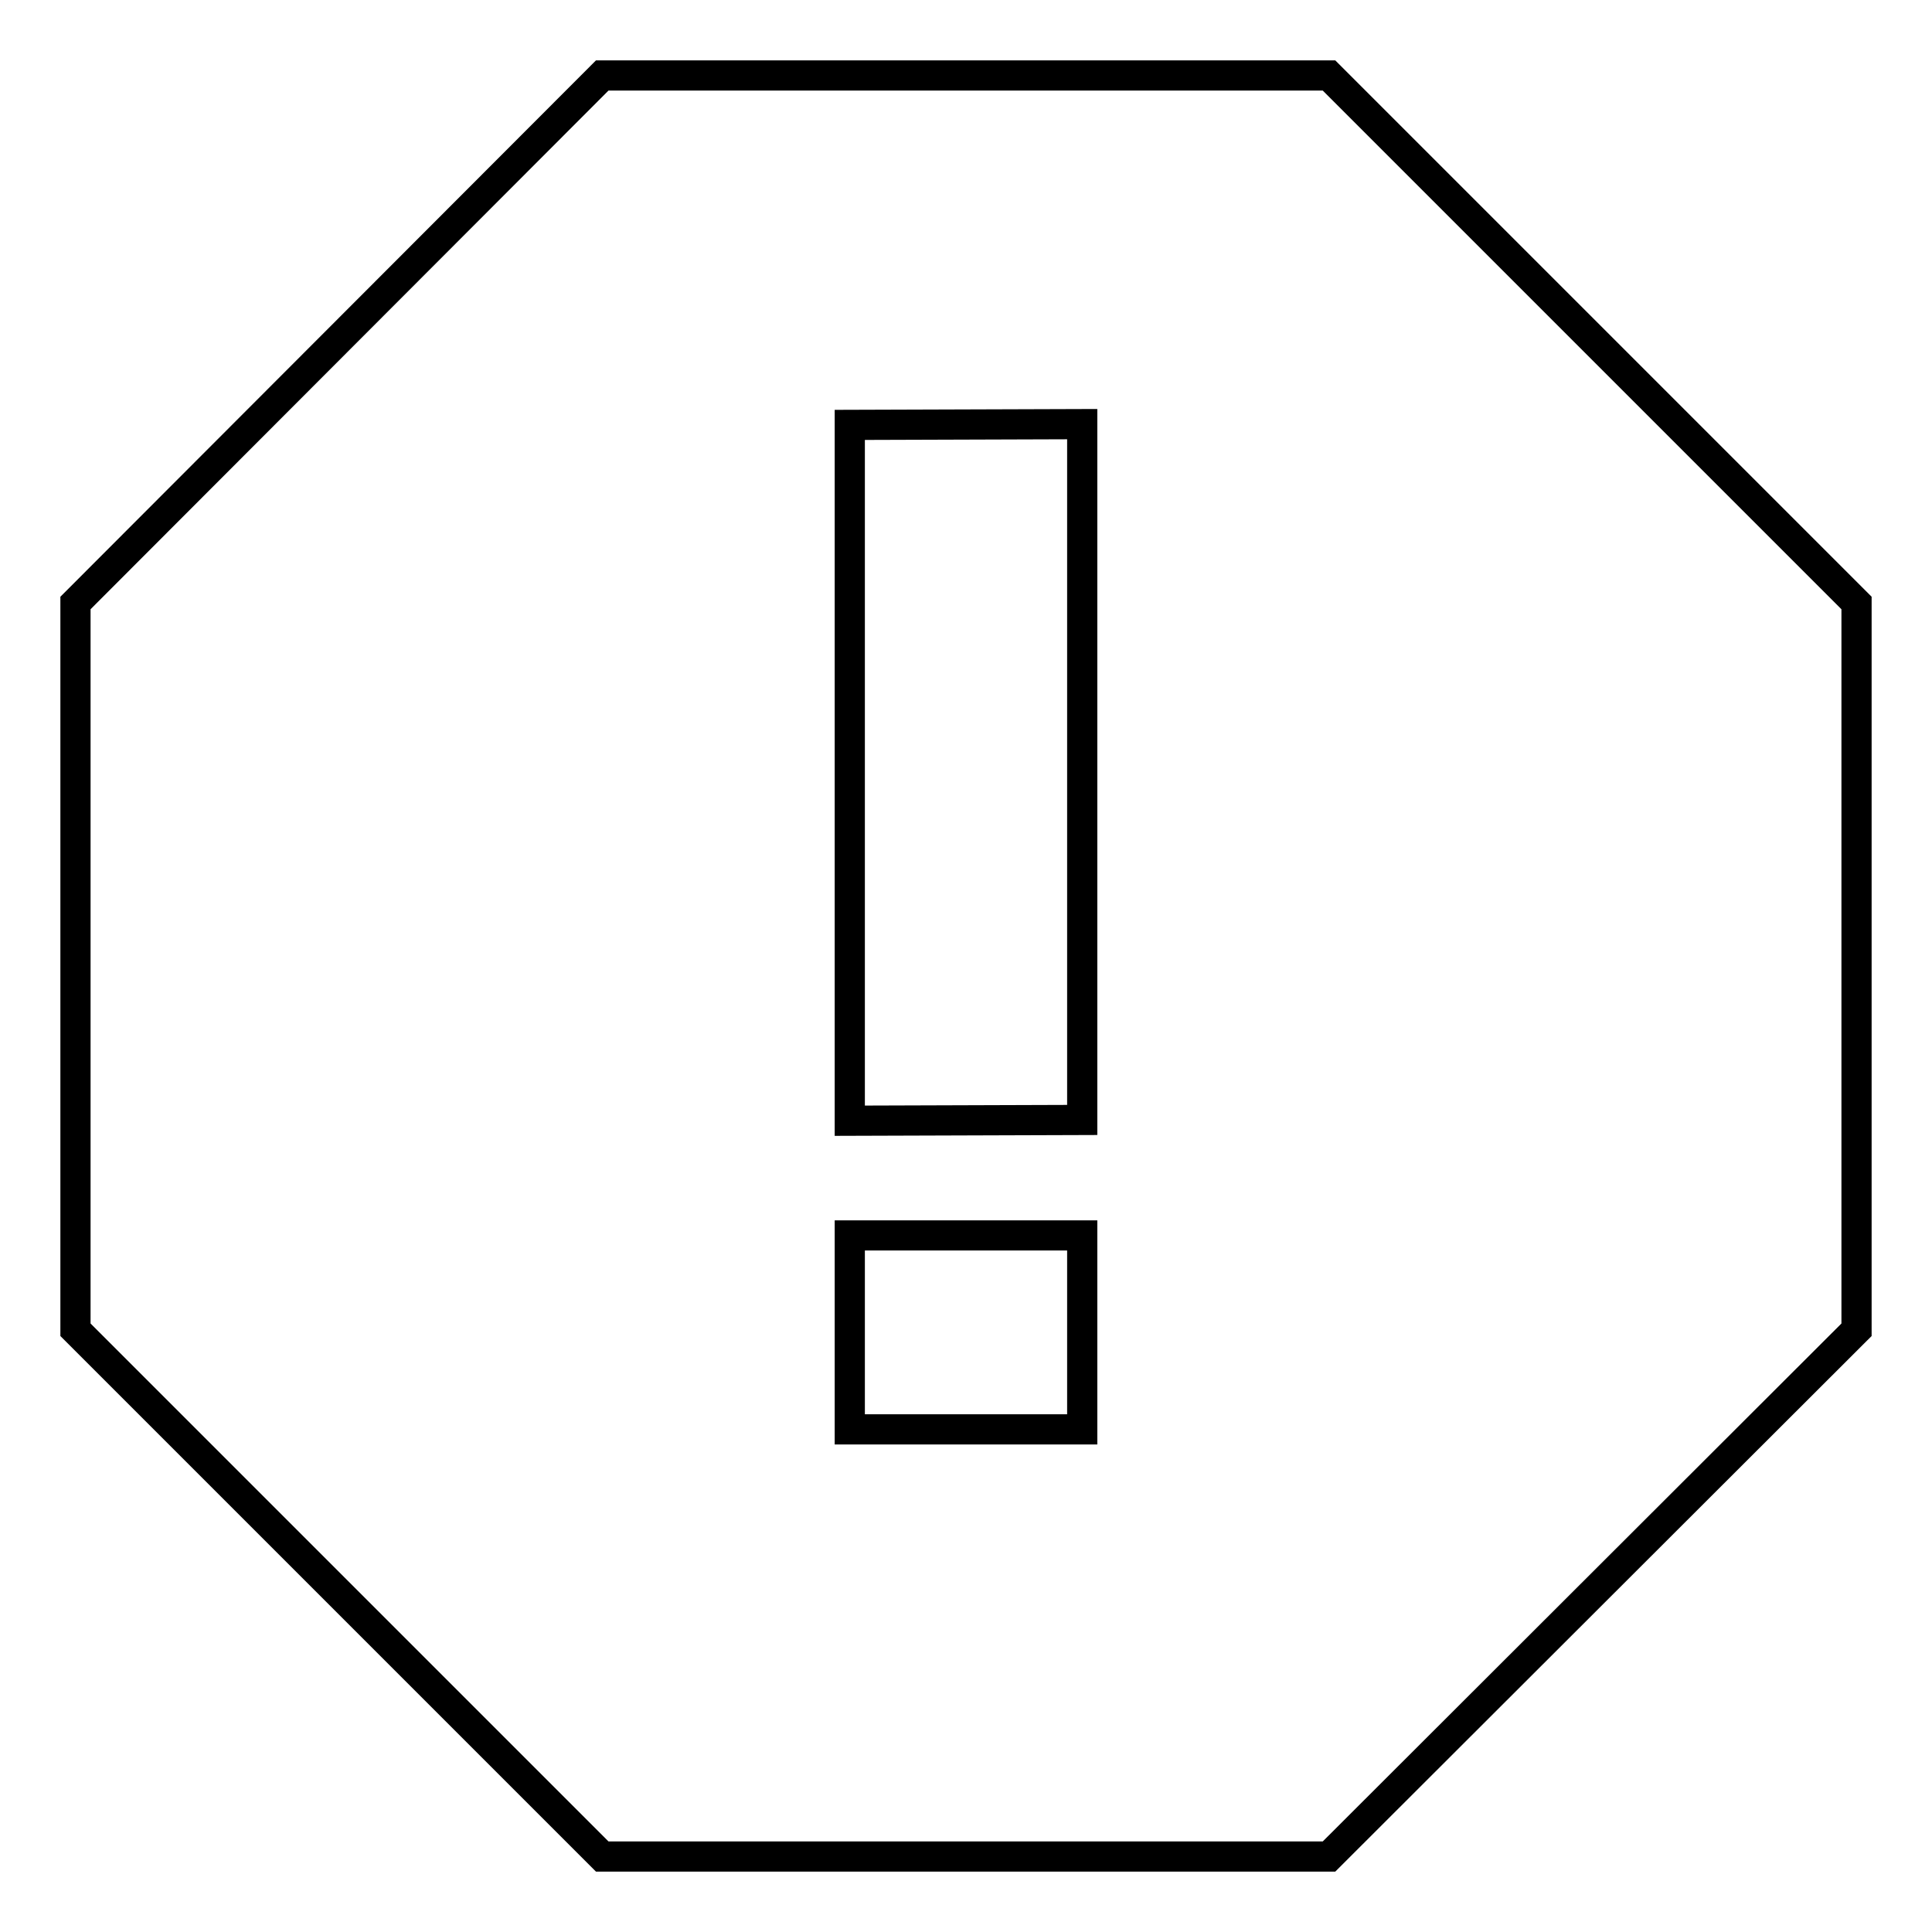 <?xml version="1.0" encoding="utf-8"?>
<!-- Svg Vector Icons : http://www.onlinewebfonts.com/icon -->
<!DOCTYPE svg PUBLIC "-//W3C//DTD SVG 1.1//EN" "http://www.w3.org/Graphics/SVG/1.1/DTD/svg11.dtd">
<svg version="1.1" xmlns="http://www.w3.org/2000/svg" xmlns:xlink="http://www.w3.org/1999/xlink" x="0px" y="0px" viewBox="0 0 256 256" enable-background="new 0 0 256 256" xml:space="preserve">
<g> <path stroke-width="4" fill-opacity="0" stroke="#000000"  d="M176.1,10H79.8L10,79.9v96.3L79.8,246h96.3l69.9-69.8V79.9L176.1,10z M143.4,189.4h-30.8v-25.7h30.8V189.4z  M143.4,148.4l-30.8,0.1V56.3l30.8-0.1V148.4z"/></g>
</svg>